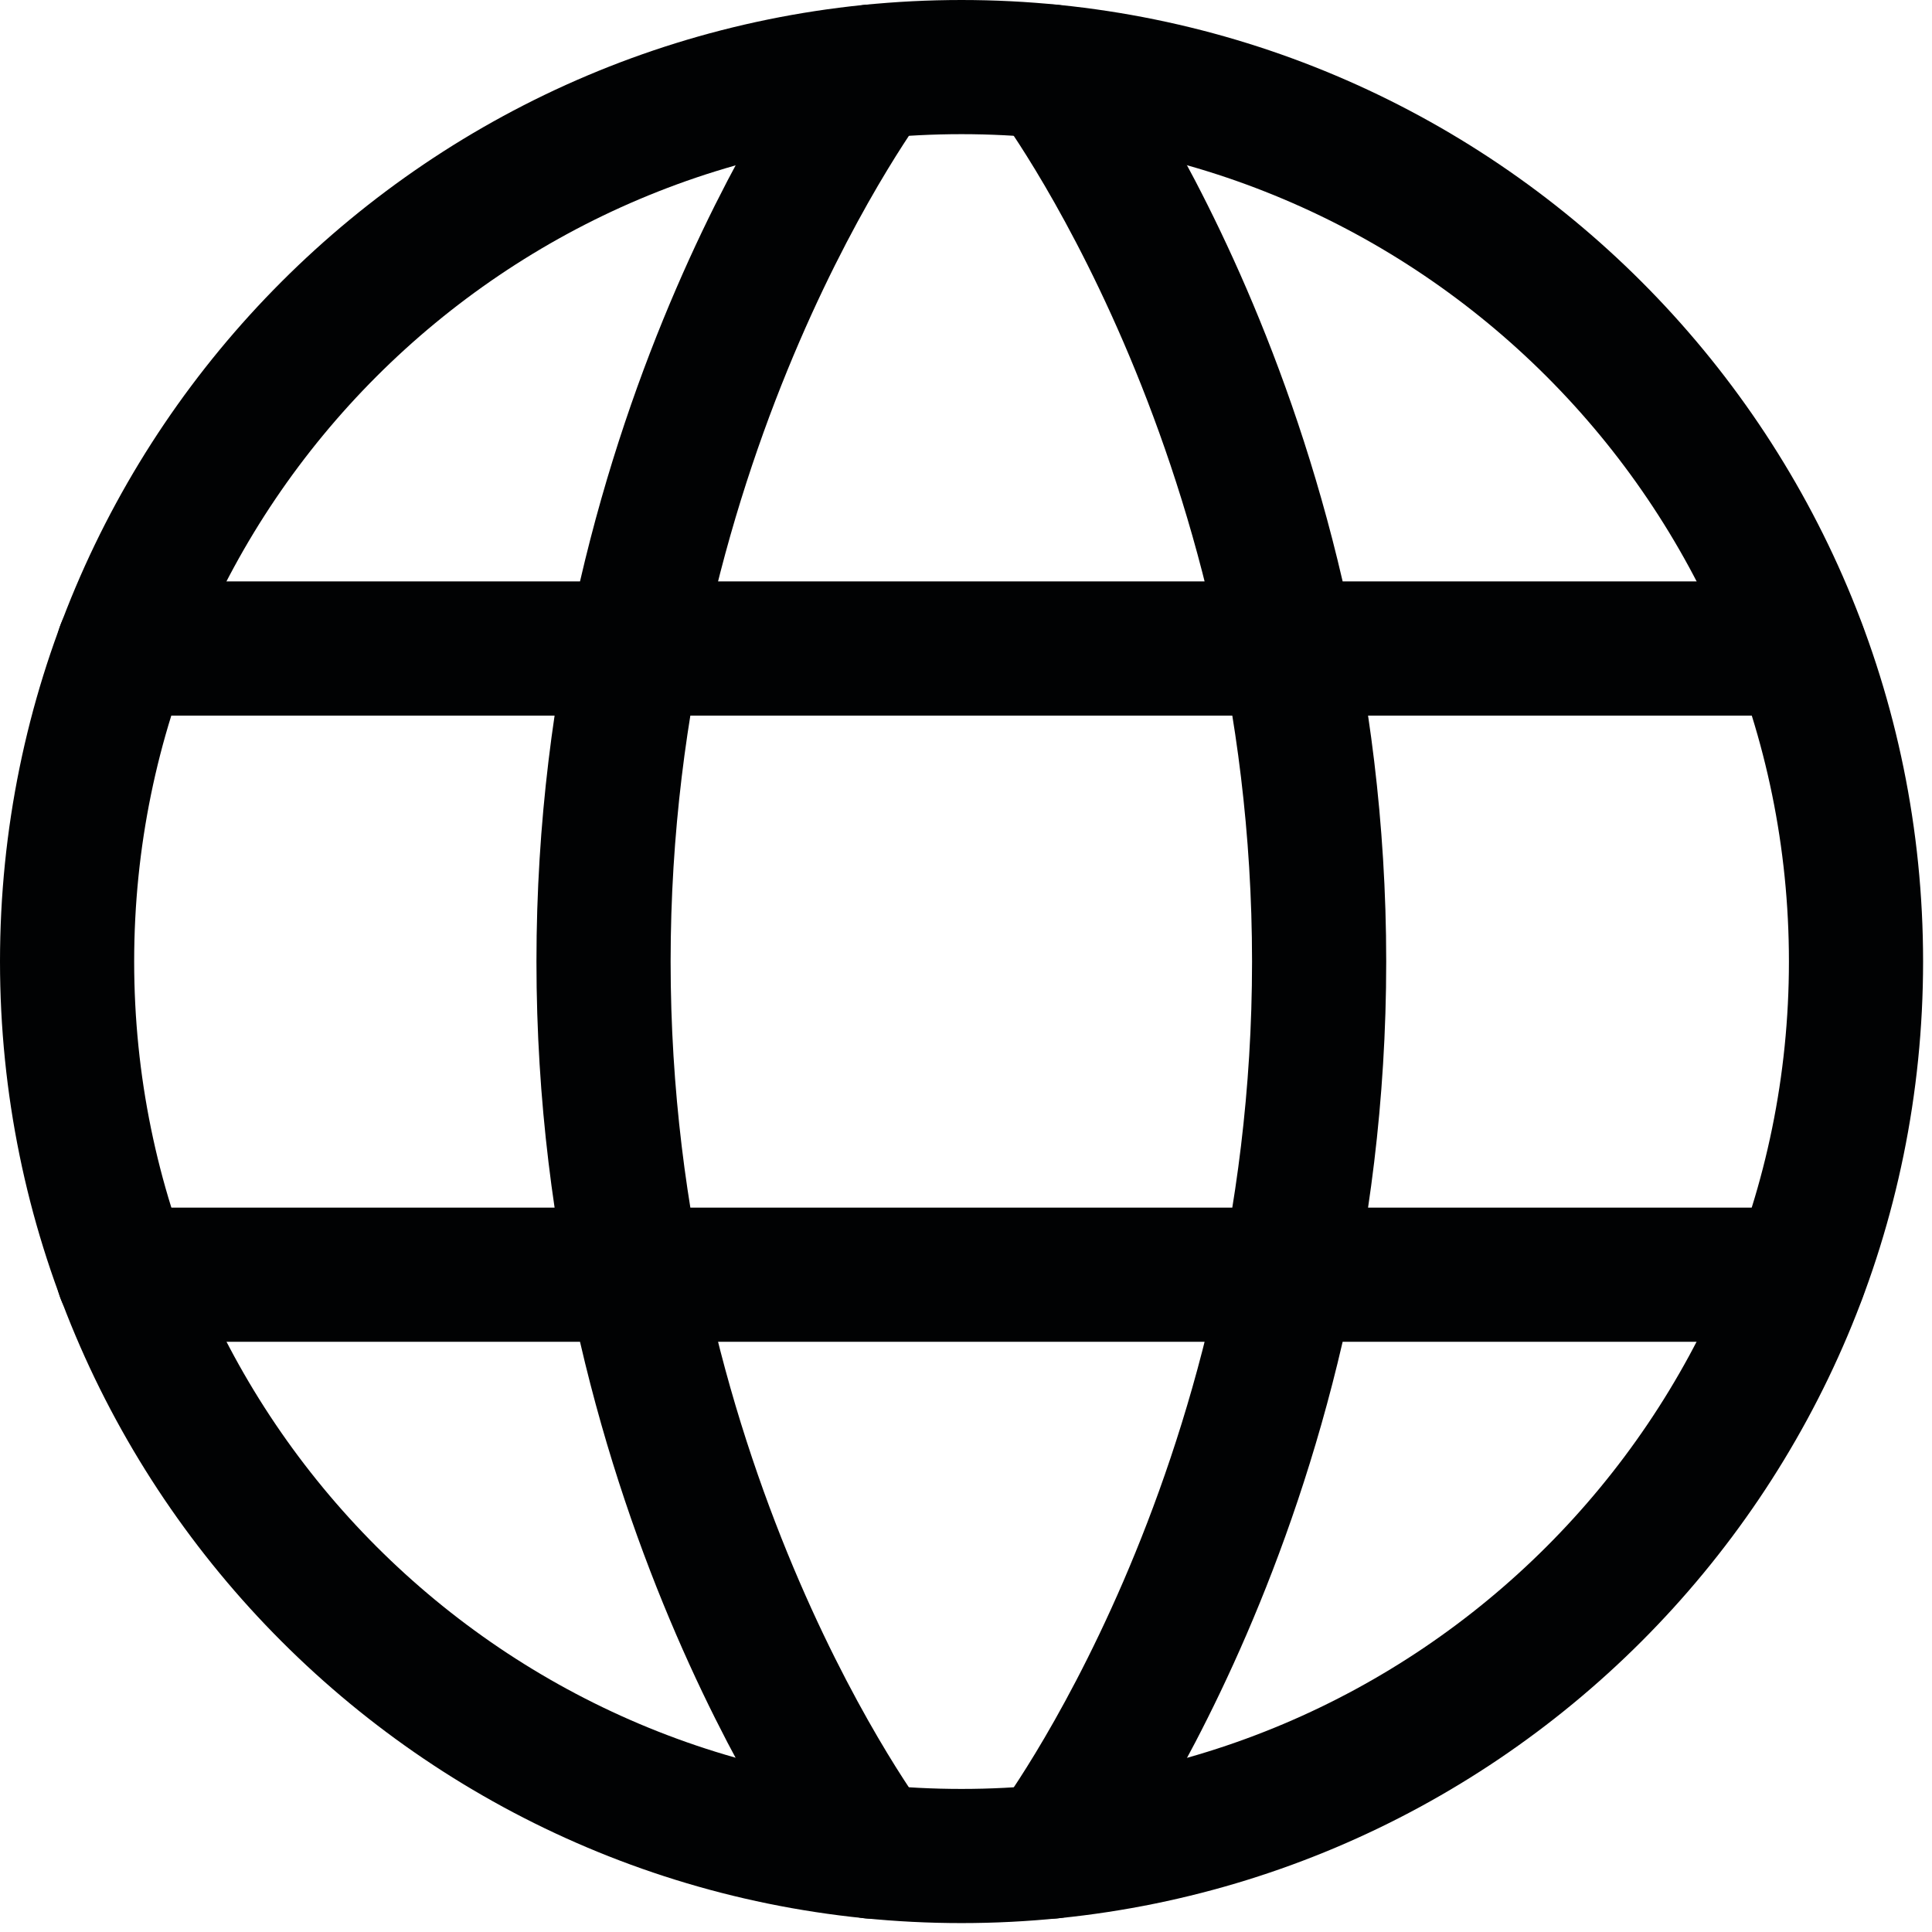 <svg width="18" height="18" viewBox="0 0 18 18" fill="none" xmlns="http://www.w3.org/2000/svg">
<path d="M0.625 8.958C0.625 13.561 4.356 17.292 8.958 17.292C13.561 17.292 17.292 13.561 17.292 8.958C17.292 4.356 13.561 0.625 8.958 0.625C4.356 0.625 0.625 4.356 0.625 8.958Z" stroke="#010203" stroke-width="1.25" stroke-linecap="round" stroke-linejoin="round"/>
<path d="M9.79 0.667C9.79 0.667 12.29 3.959 12.29 8.959C12.29 13.959 9.79 17.251 9.79 17.251M8.123 17.251C8.123 17.251 5.623 13.959 5.623 8.959C5.623 3.959 8.123 0.667 8.123 0.667M1.148 11.876H16.765M1.148 6.042H16.765" stroke="#010203" stroke-width="1.25" stroke-linecap="round" stroke-linejoin="round"/>
</svg>
